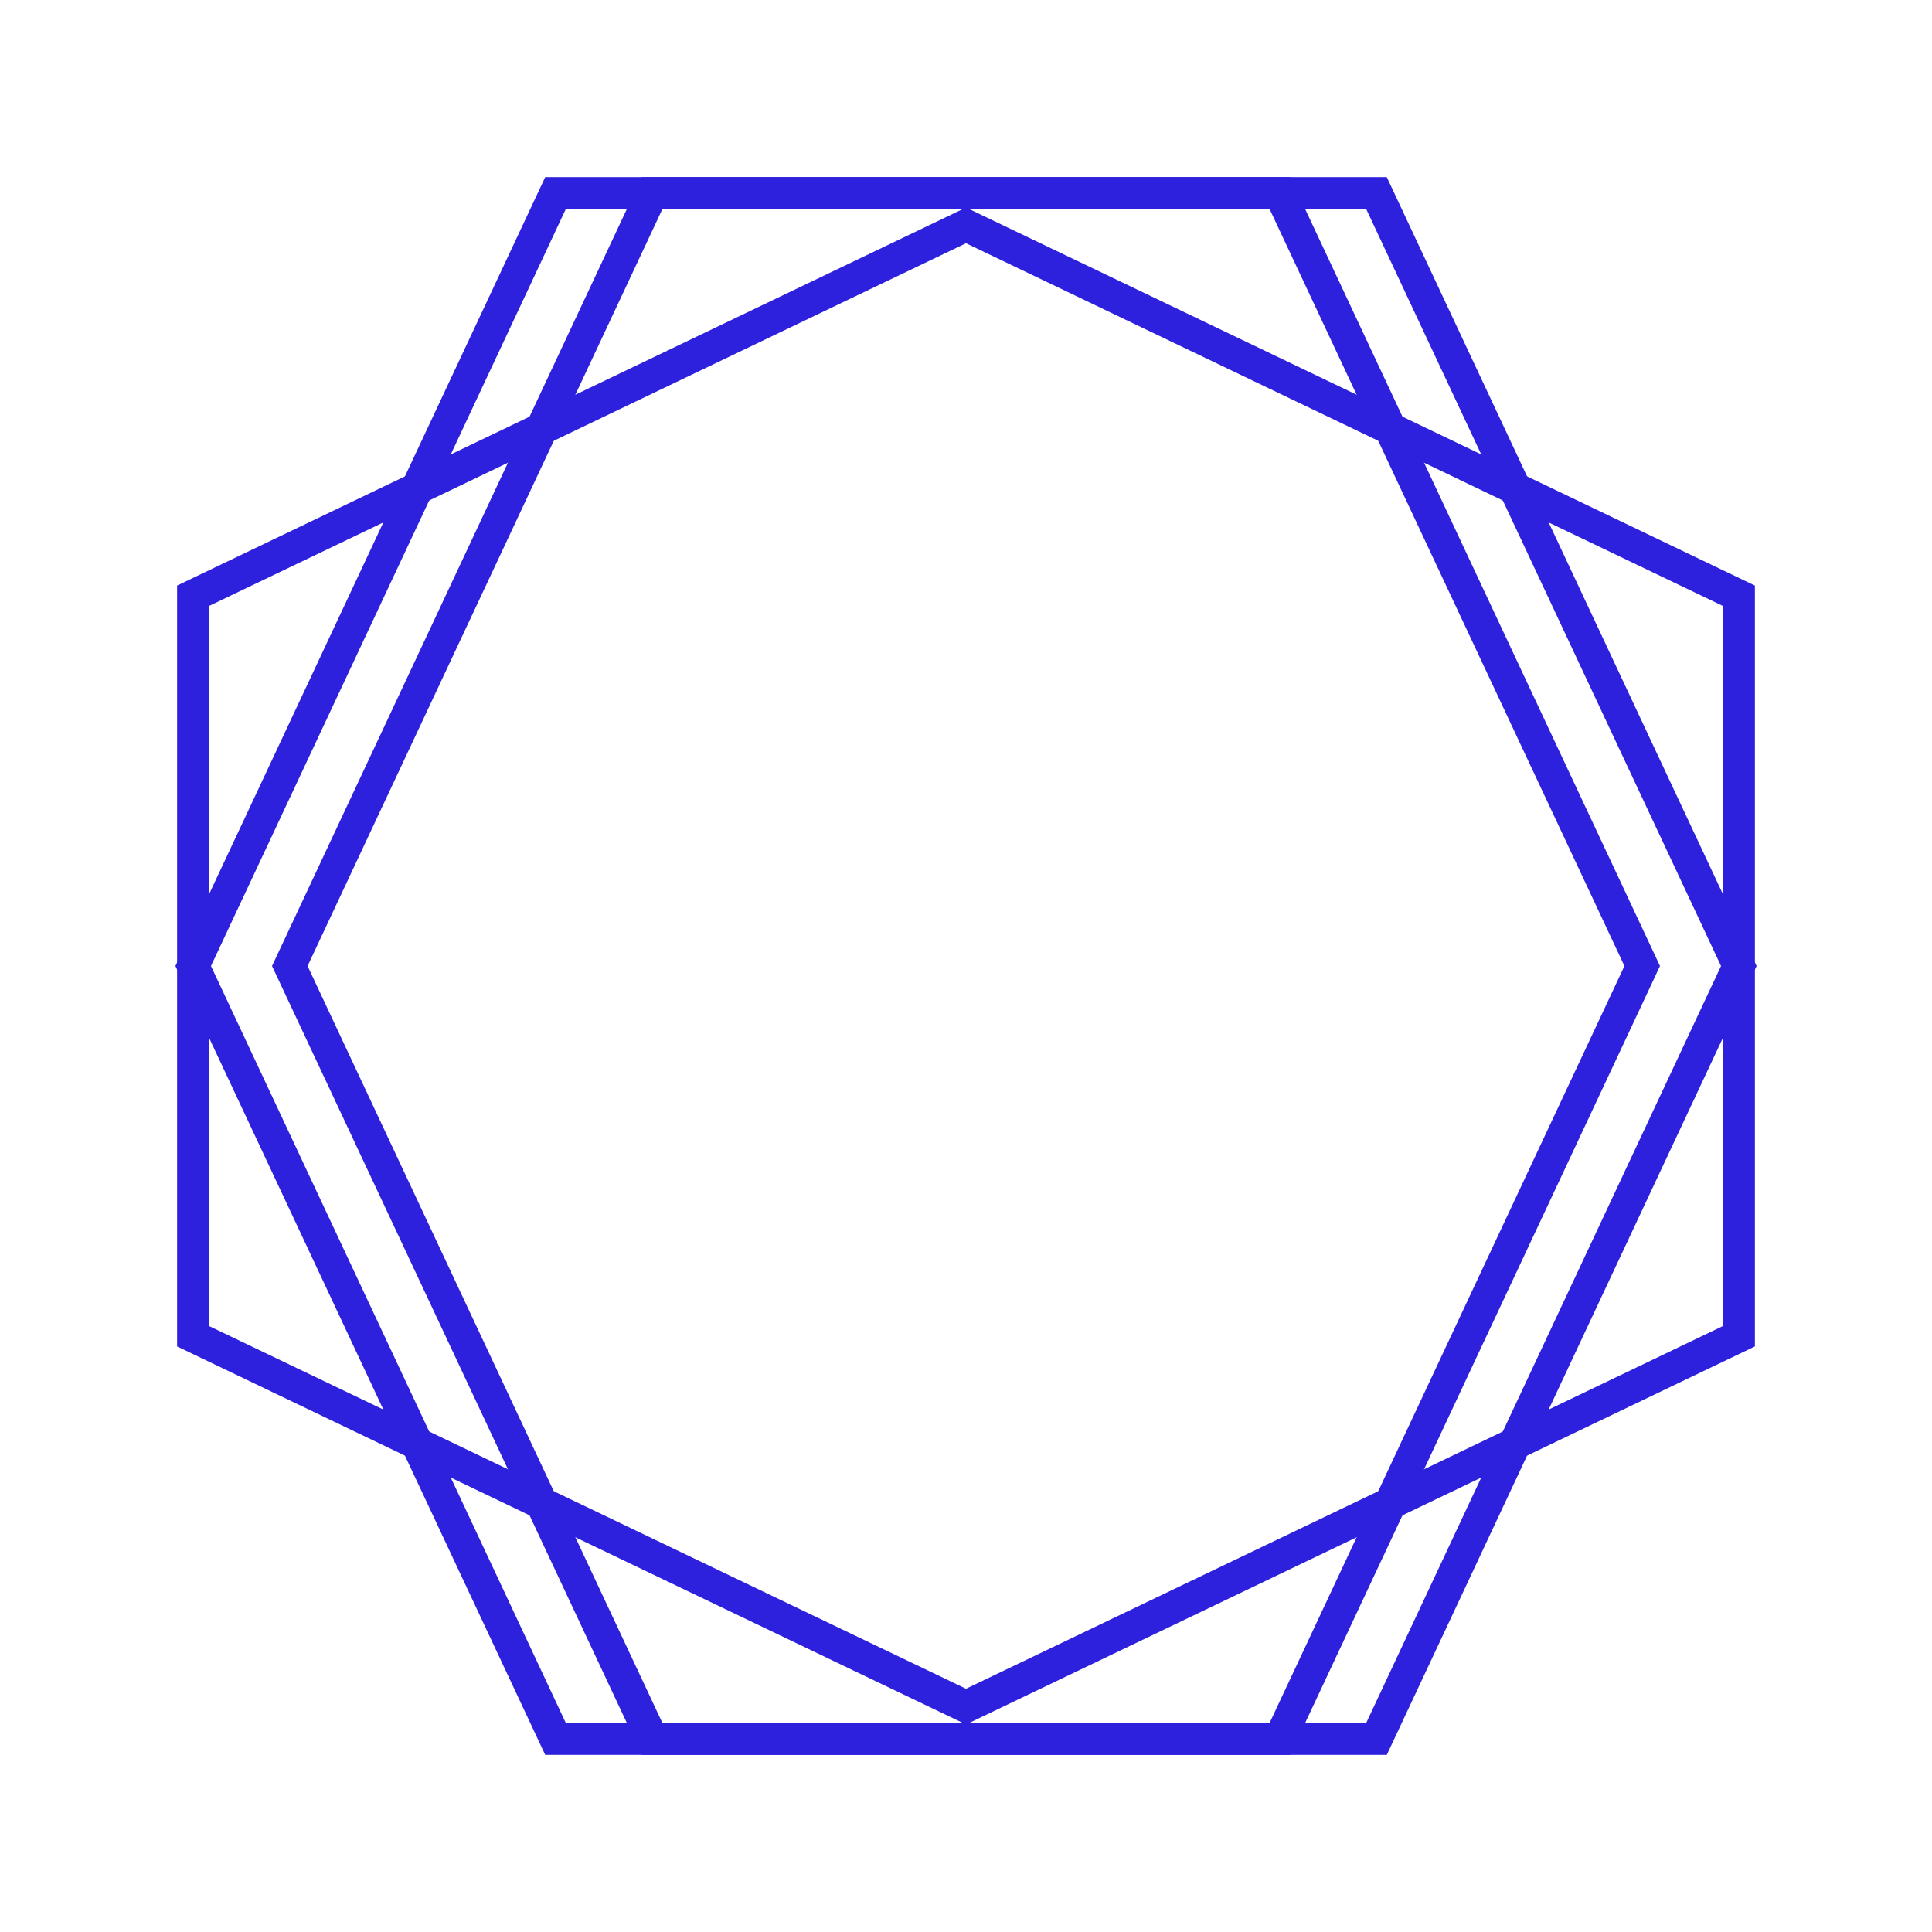<svg xmlns="http://www.w3.org/2000/svg" fill="none" viewBox="0 0 60 60" height="60" width="60"><path stroke="#2E21DE" d="M51 30L39.75 54L17.25 54L6 30L17.25 6L39.75 6L51 30Z"/><path stroke="#2E21DE" d="M54 30L42.75 54L20.25 54L9 30L20.25 6L42.75 6L54 30Z"/><path stroke="#2E21DE" d="M30 7L54 18.5L54 41.5L30 53L6 41.5L6 18.5L30 7Z"/></svg>
